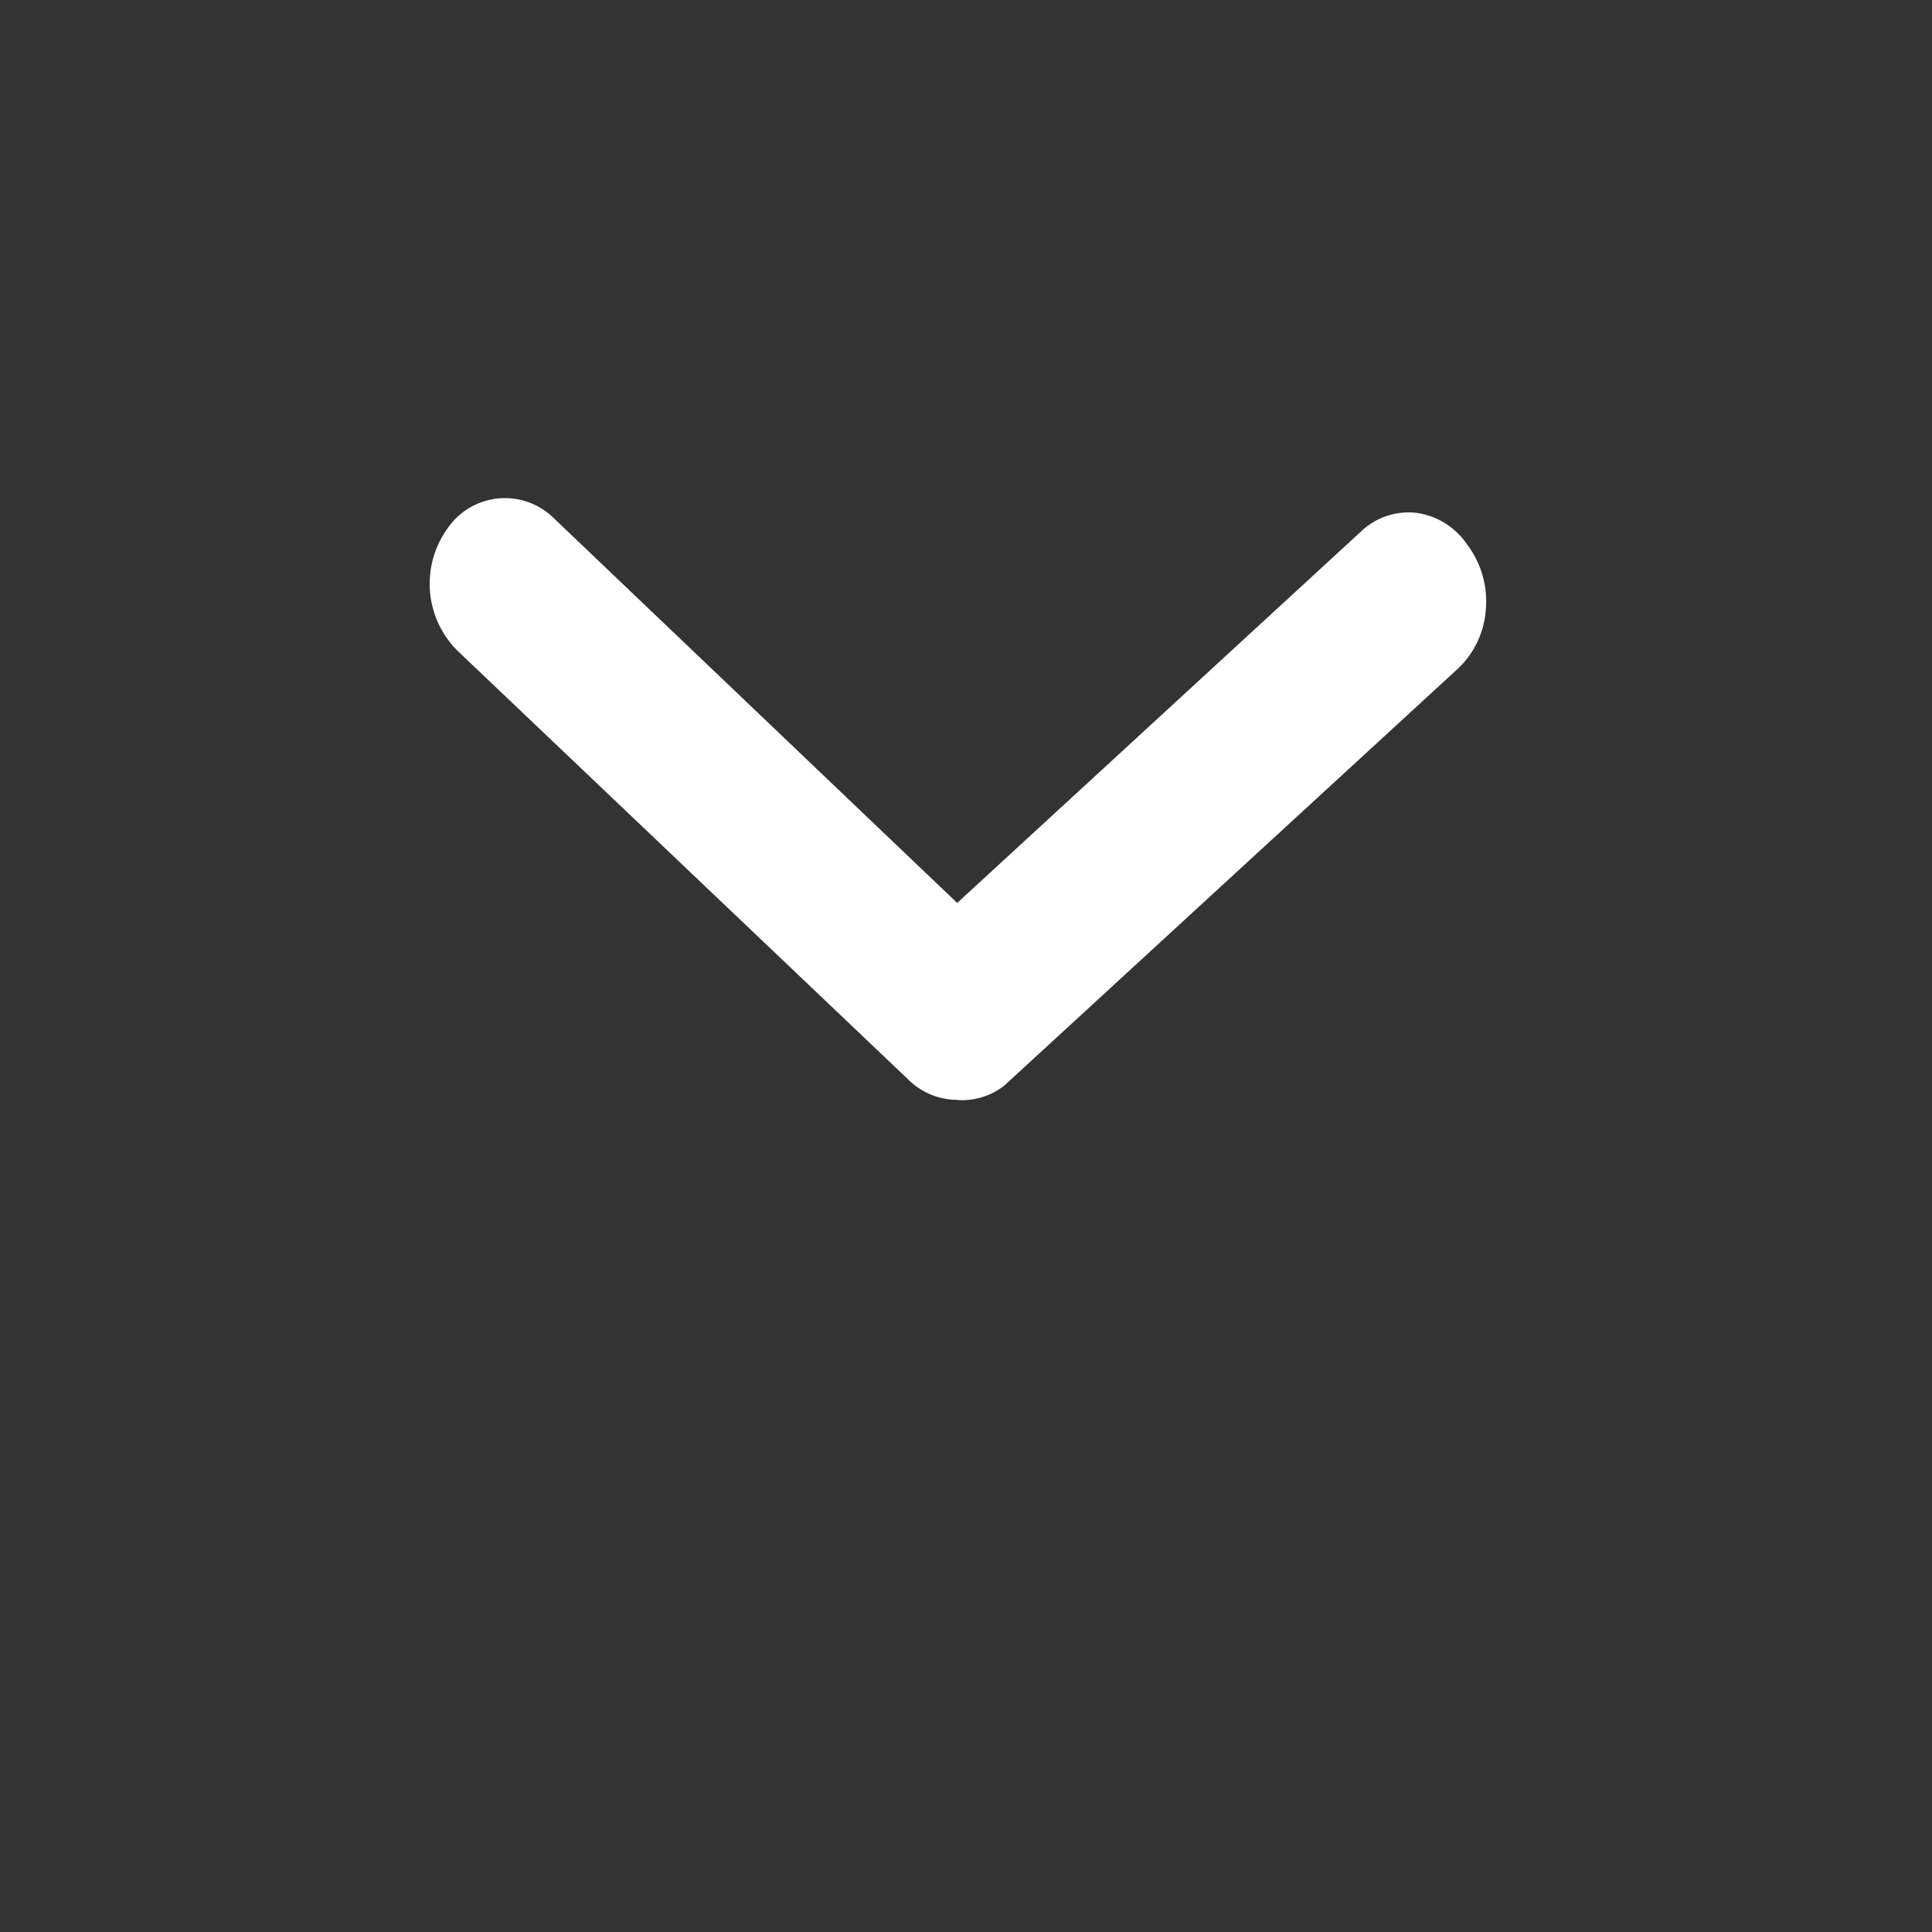 <svg xmlns="http://www.w3.org/2000/svg" width="25" height="25" viewBox="0 0 25 25">
  <rect x="0" y="0" width="25" height="25" fill="#333333" stroke="none"/>
  <g id="Layer_2" data-name="Layer 2" transform="translate(2 -5.475)">
    <g id="arrow-ios-downward" transform="translate(-2)">
      <rect id="Rectangle_6485" data-name="Rectangle 6485" width="25" height="25" transform="translate(0 5.475)" fill="#fff" opacity="0"/>
      <path id="Path_239616" data-name="Path 239616" d="M11.822,16.787a.9.9,0,0,1-.624-.256L5.351,10.969A1.225,1.225,0,0,1,5.224,9.4.9.9,0,0,1,6.6,9.256l5.224,4.983,5.224-4.805a.893.893,0,0,1,.717-.243.949.949,0,0,1,.657.409,1.217,1.217,0,0,1,.242.846,1.159,1.159,0,0,1-.379.778L12.436,16.6a.886.886,0,0,1-.614.189Z" transform="translate(0.562 2.92)" fill="#fff"/>
    </g>
  </g>
</svg>
